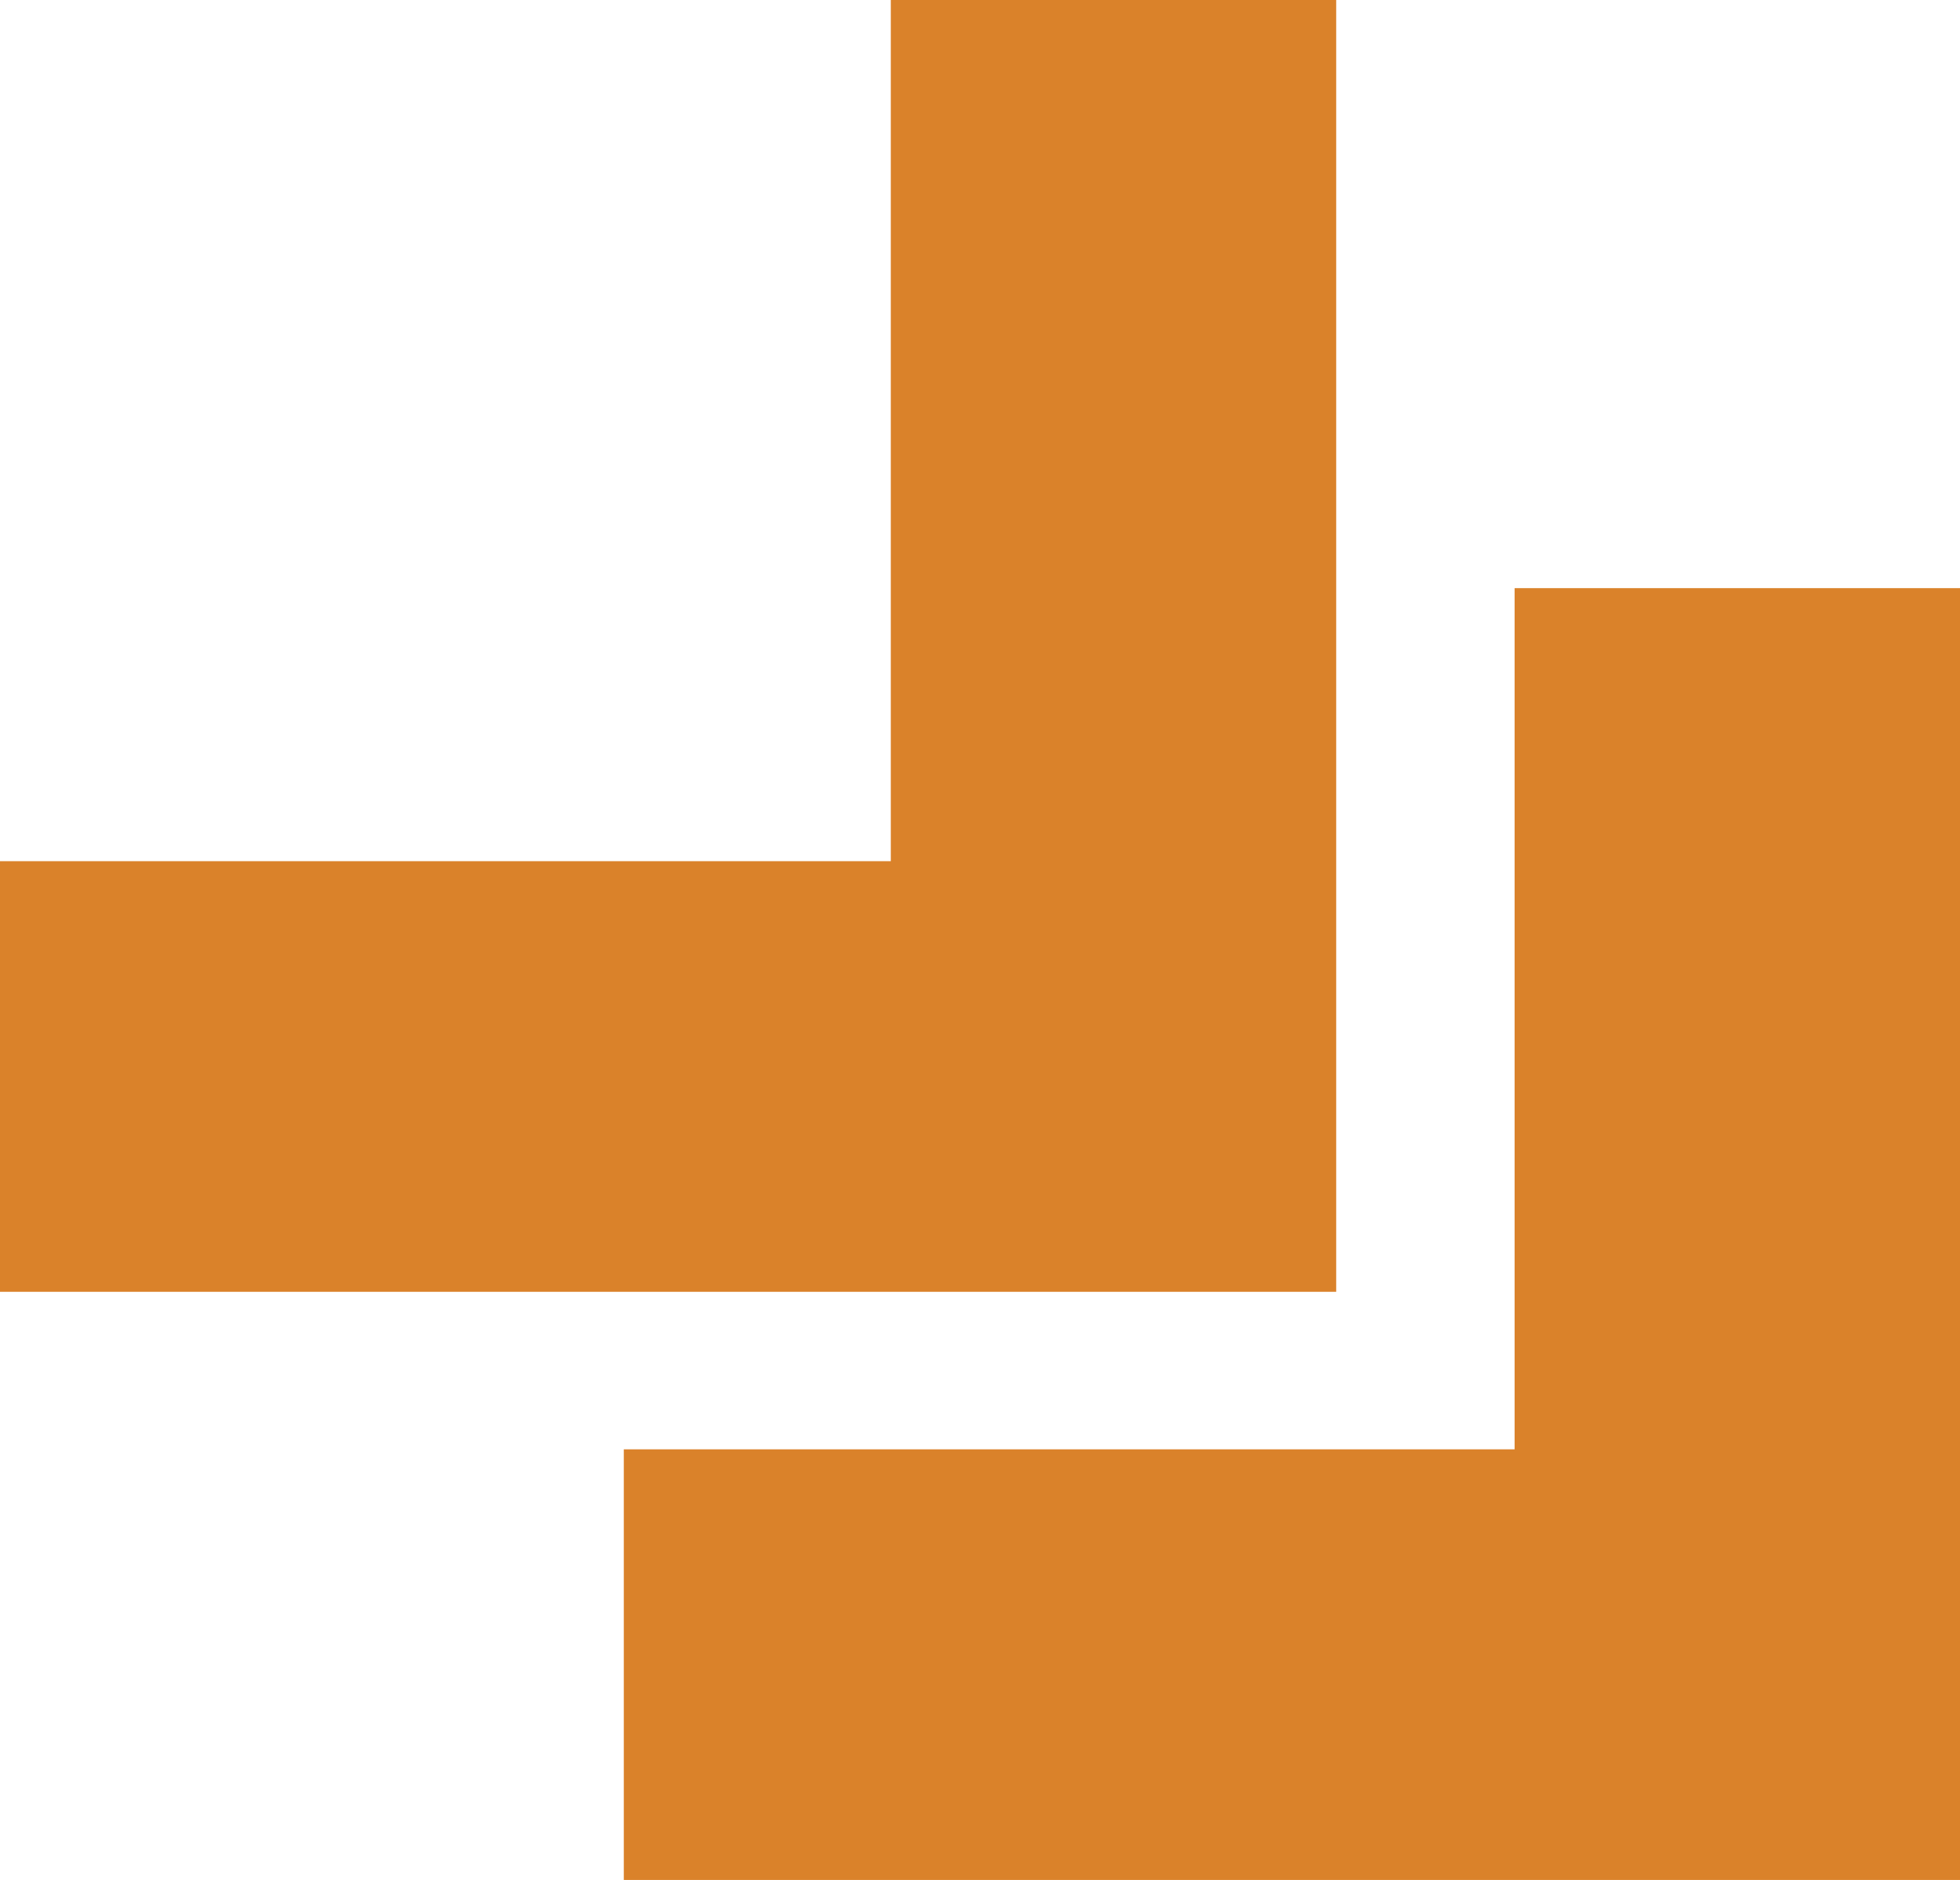 <svg width="196" height="188" viewBox="0 0 196 188" fill="none" xmlns="http://www.w3.org/2000/svg">
<g clip-path="url(#clip0_172_1551)">
<path d="M196 187.997C151.055 187.997 105.713 187.997 62.38 187.997V144.936H151.46V58.815H196V187.997Z" fill="#DA822A"/>
<path d="M133.62 129.183C88.675 129.183 43.332 129.183 0 129.183V86.122H89.08V0H133.62V129.183Z" fill="#DA822A"/>
</g>
<defs>
<clipPath id="clip0_172_1551">
<rect width="196" height="188" fill="white"/>
</clipPath>
</defs>
</svg>
